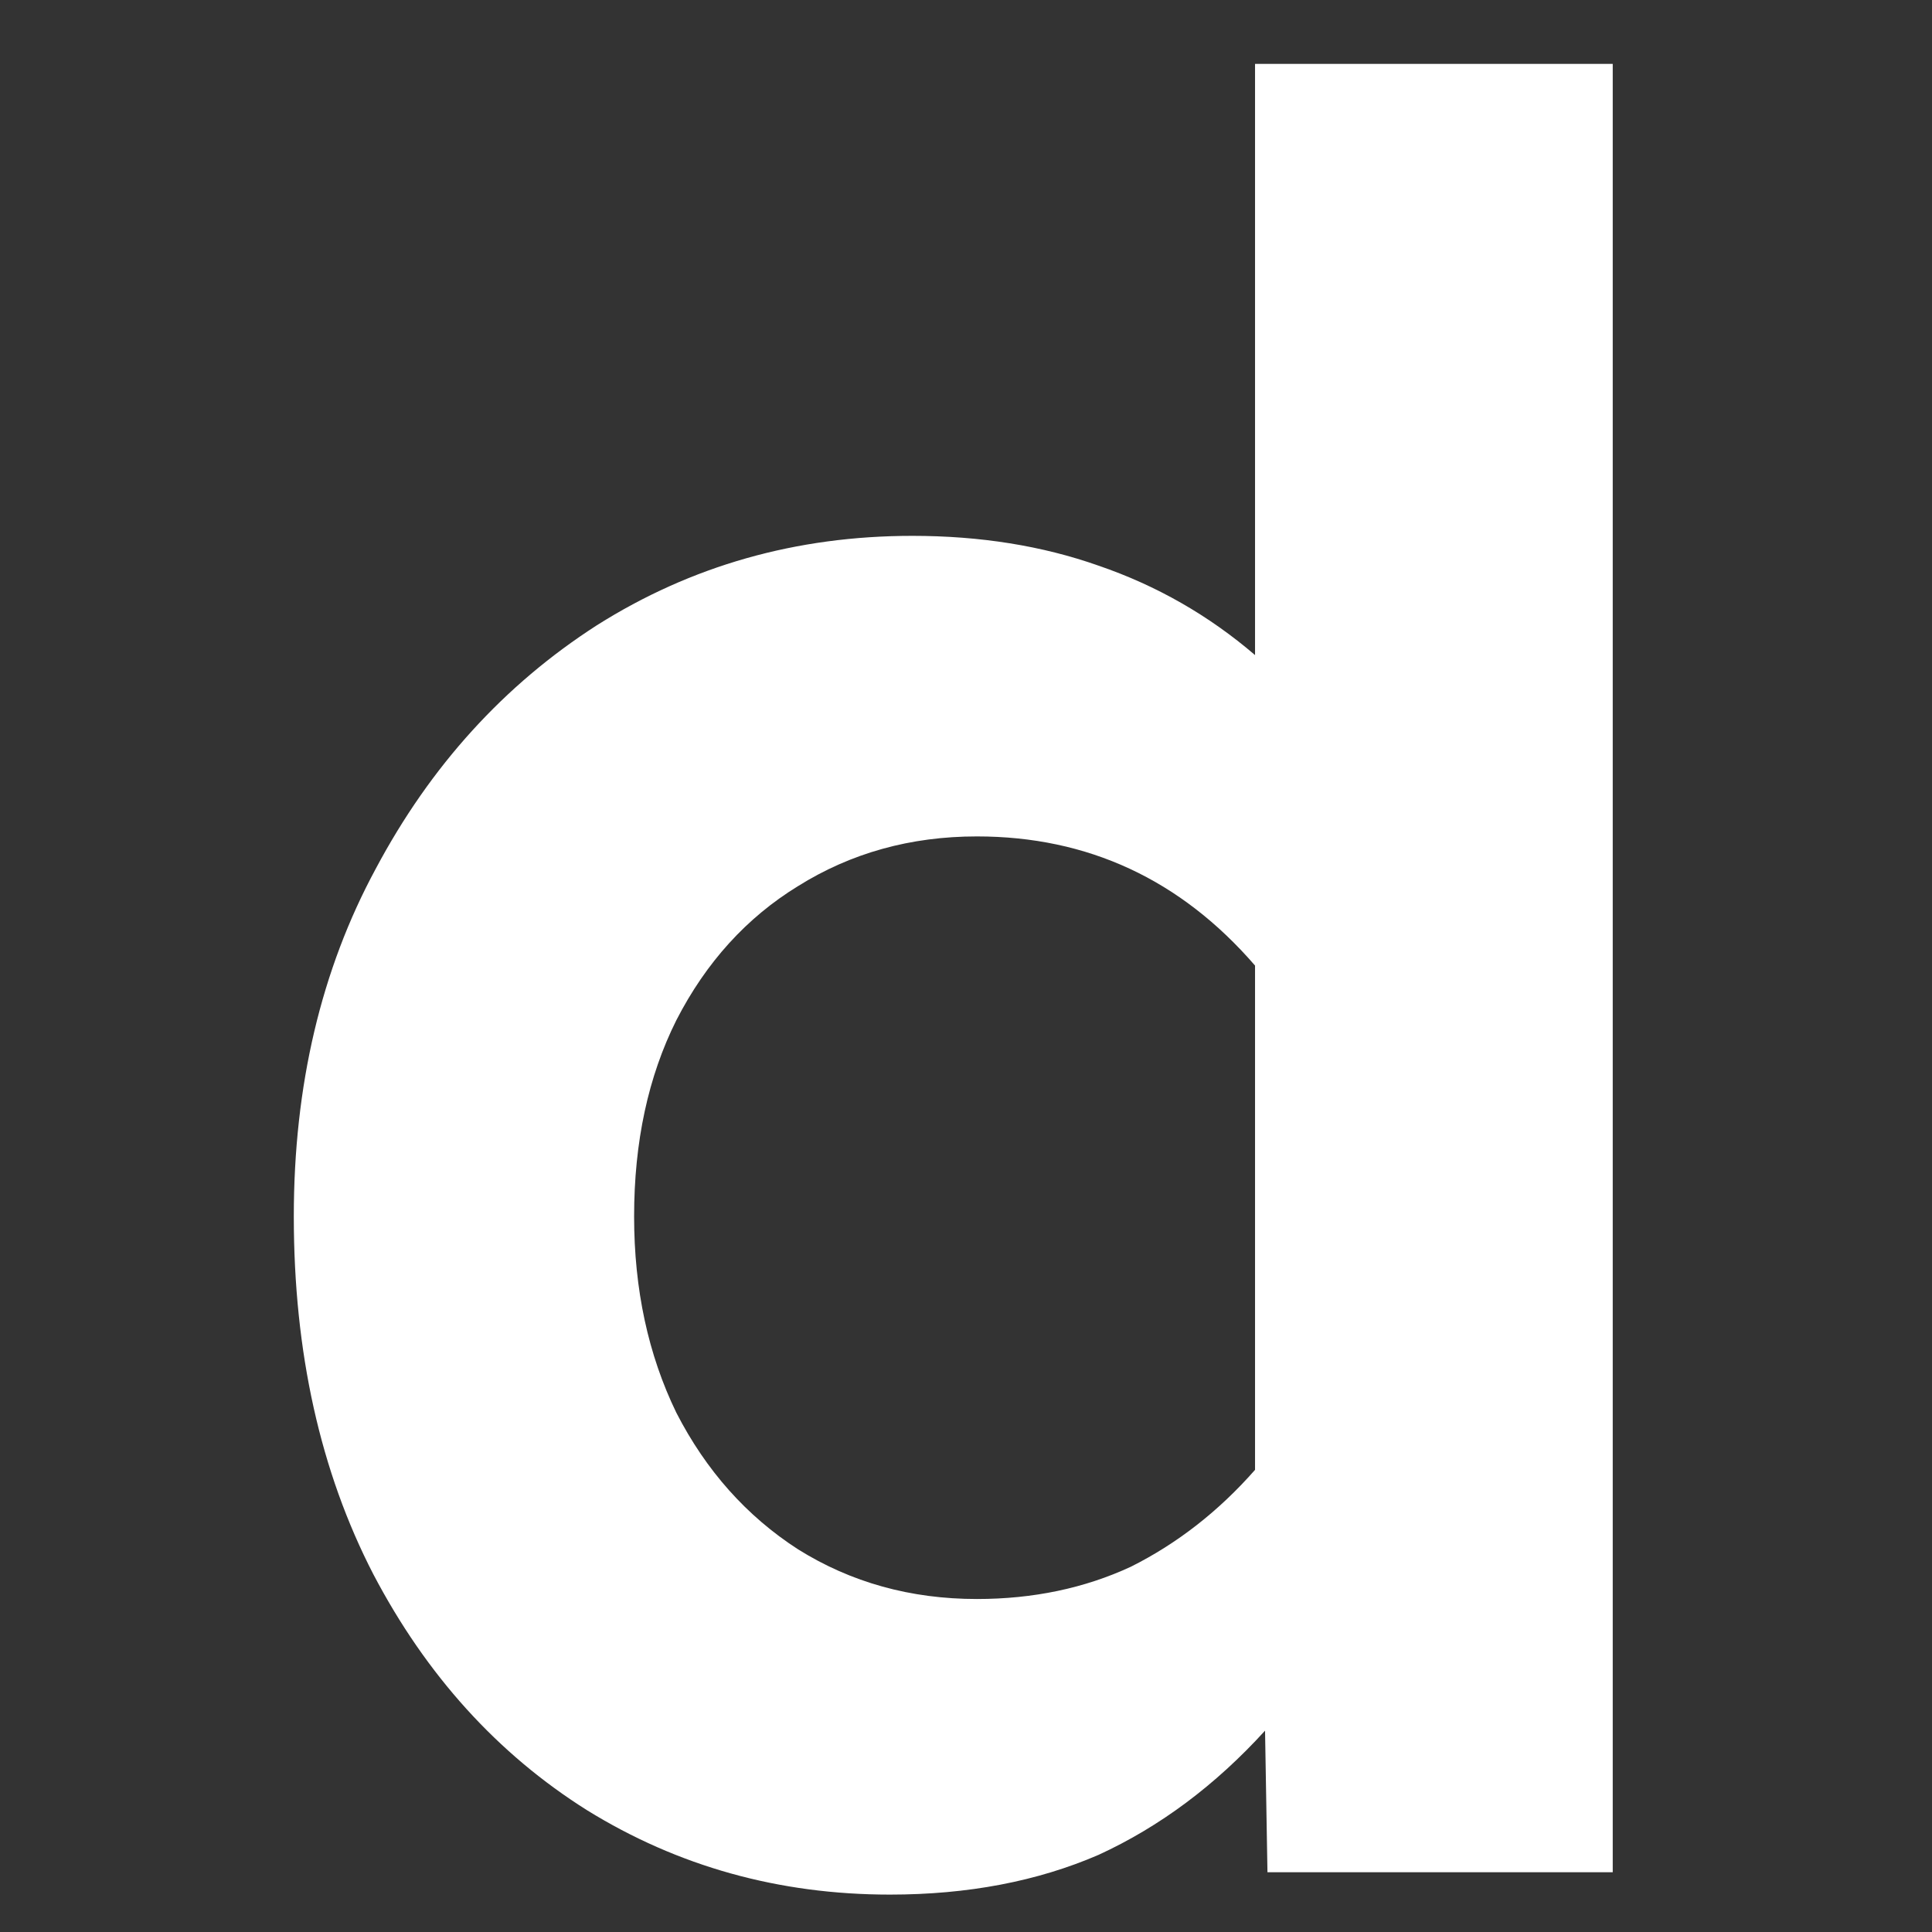 <svg width="28" height="28" viewBox="0 0 28 28" fill="none" xmlns="http://www.w3.org/2000/svg">
<rect x="0" y="0" width="28" height="28" fill="#333333" stroke="none"/>
<path d="M14.158 23.174C14.973 23.174 15.717 23.018 16.39 22.706C17.061 22.37 17.662 21.902 18.189 21.302V13.994C17.11 12.746 15.765 12.122 14.158 12.122C13.197 12.122 12.334 12.362 11.566 12.842C10.822 13.298 10.233 13.946 9.802 14.786C9.394 15.602 9.19 16.55 9.19 17.63C9.19 18.686 9.394 19.634 9.802 20.474C10.233 21.314 10.822 21.974 11.566 22.454C12.334 22.934 13.197 23.174 14.158 23.174ZM13.222 7.766C14.206 7.766 15.105 7.91 15.921 8.198C16.762 8.486 17.517 8.918 18.189 9.494V0.926H23.373V27.134H18.369L18.334 25.082C17.613 25.874 16.809 26.474 15.921 26.882C15.034 27.266 14.025 27.458 12.898 27.458C11.29 27.458 9.826 27.05 8.506 26.234C7.21 25.418 6.178 24.278 5.41 22.814C4.642 21.326 4.258 19.598 4.258 17.63C4.258 15.734 4.654 14.054 5.446 12.59C6.238 11.102 7.306 9.926 8.65 9.062C10.018 8.198 11.541 7.766 13.222 7.766Z" fill="white"/>
</svg>
